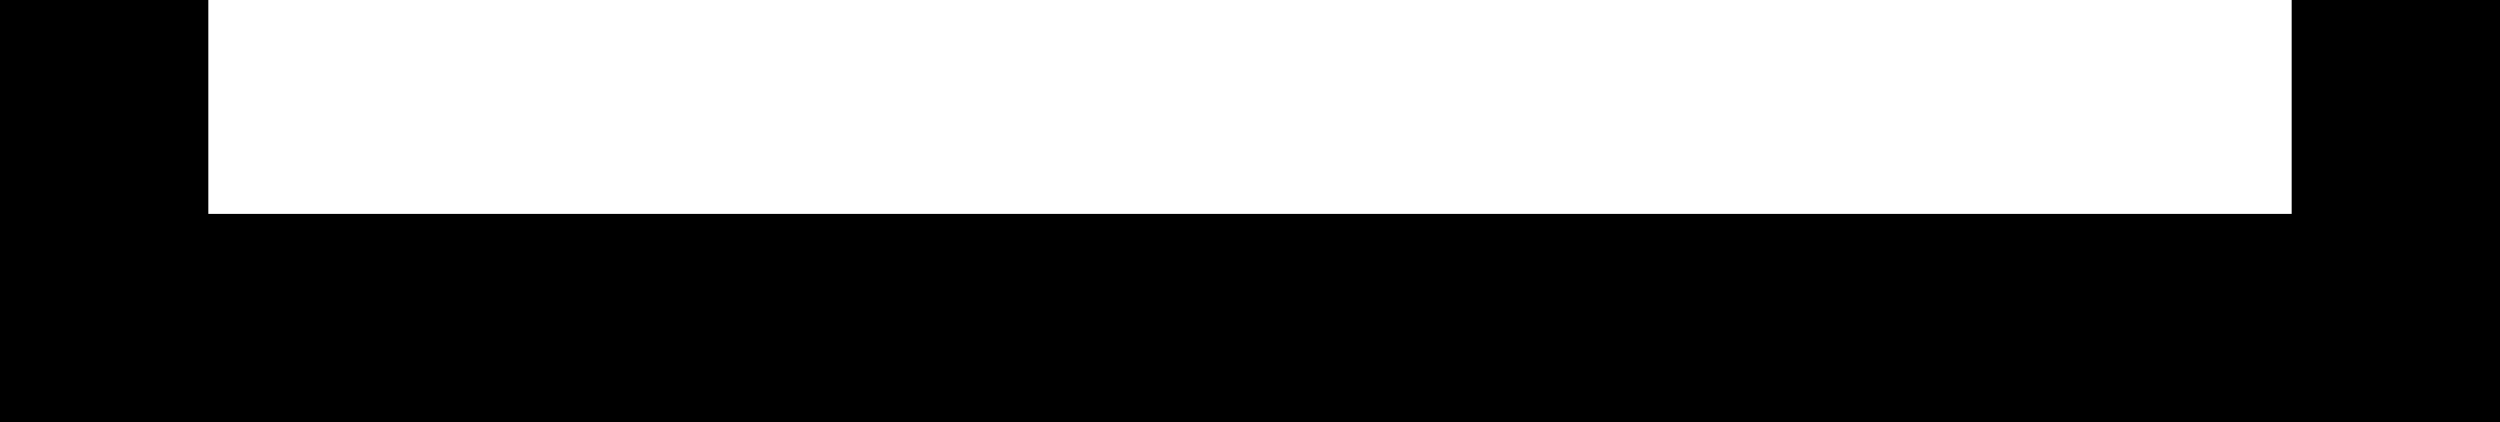 <svg id="bracket_3" data-name="bracket 3" xmlns="http://www.w3.org/2000/svg" width="900" height="152" viewBox="0 0 900 152">
  <rect id="bottom" y="77" width="900" height="75"/>
  <rect id="left" width="75" height="151"/>
  <rect id="right" x="825" width="75" height="152"/>
</svg>

